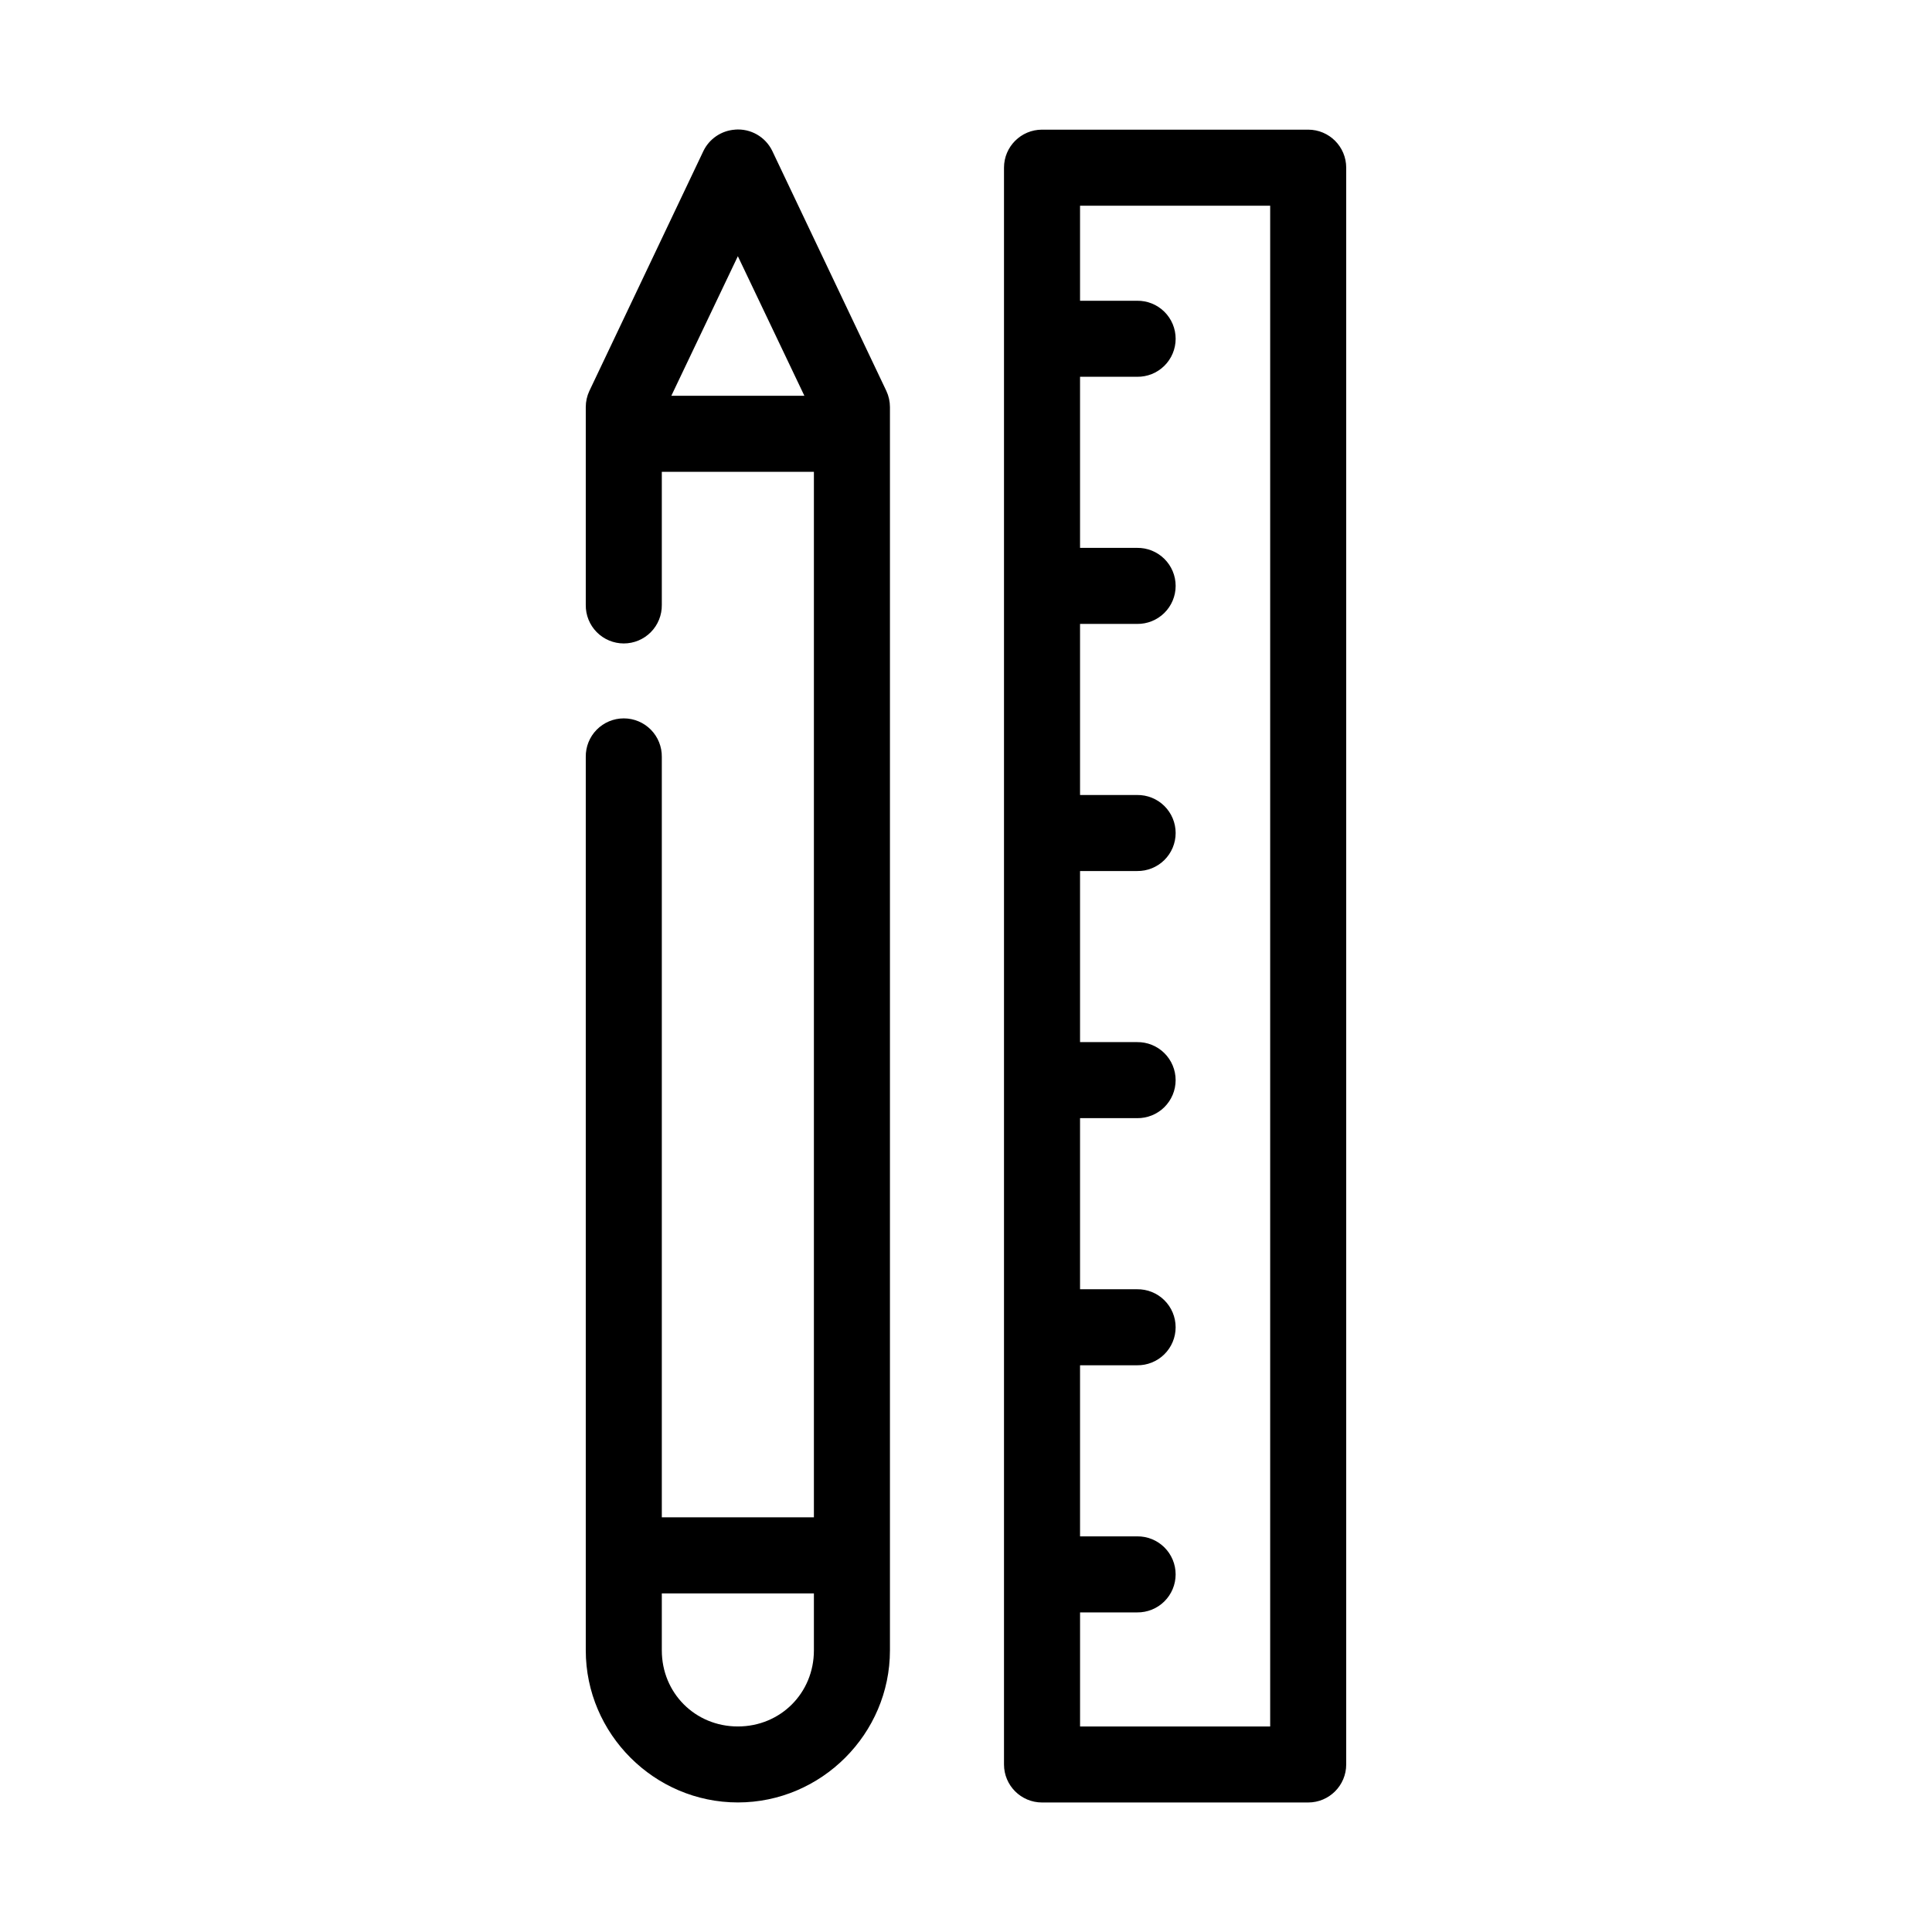 <?xml version="1.0" encoding="UTF-8"?>
<!-- Uploaded to: SVG Repo, www.svgrepo.com, Generator: SVG Repo Mixer Tools -->
<svg fill="#000000" width="800px" height="800px" version="1.1" viewBox="144 144 512 512" xmlns="http://www.w3.org/2000/svg">
 <path d="m338.75 178.36c-3.594 0.262-6.777 2.422-8.344 5.668l-30.23 63.602c-0.621 1.328-0.941 2.777-0.941 4.246v52.426c-0.039 2.695 1.004 5.297 2.898 7.215 1.895 1.922 4.481 3.004 7.176 3.004 2.699 0 5.281-1.082 7.176-3.004 1.895-1.918 2.938-4.519 2.902-7.215v-35.266h40.305v277.07h-40.305v-201.51c0.035-2.695-1.008-5.297-2.902-7.219-1.895-1.918-4.477-3-7.176-3-2.695 0-5.281 1.082-7.176 3-1.895 1.922-2.938 4.523-2.898 7.219v236.77c0 22.113 18.168 40.301 40.305 40.301s40.305-18.188 40.305-40.301v-329.5c-0.004-1.469-0.324-2.918-0.945-4.25l-30.23-63.602c-1.812-3.762-5.758-6.016-9.918-5.664zm81.398 0c-5.566 0-10.078 4.512-10.078 10.074v423.17c0 5.562 4.512 10.074 10.078 10.074h70.535-0.004c5.566 0 10.078-4.512 10.078-10.074v-423.17c0-5.562-4.512-10.074-10.078-10.074h-70.535zm10.078 20.152h50.383v403.02h-50.383v-30.227h15.113-0.004c2.699 0.035 5.297-1.008 7.219-2.902 1.918-1.895 3-4.477 3-7.176 0-2.695-1.082-5.281-3-7.172-1.922-1.895-4.519-2.941-7.219-2.902h-15.113v-45.34h15.113c2.699 0.039 5.297-1.008 7.219-2.902 1.918-1.891 3-4.477 3-7.172s-1.082-5.281-3-7.176c-1.922-1.895-4.519-2.938-7.219-2.898h-15.113v-45.34h15.113c2.699 0.035 5.297-1.008 7.219-2.902 1.918-1.895 3-4.477 3-7.176 0-2.695-1.082-5.281-3-7.172-1.922-1.895-4.519-2.941-7.219-2.902h-15.113v-45.34h15.113c2.699 0.039 5.297-1.004 7.219-2.898 1.922-1.895 3.004-4.481 3.004-7.176 0-2.699-1.082-5.281-3.004-7.176s-4.519-2.938-7.219-2.898h-15.113v-45.34h15.113c2.699 0.039 5.297-1.008 7.219-2.902 1.922-1.891 3.004-4.477 3.004-7.176 0-2.695-1.082-5.281-3.004-7.172-1.922-1.895-4.519-2.941-7.219-2.902h-15.113v-45.34h15.113c2.699 0.039 5.297-1.004 7.219-2.898s3.004-4.477 3.004-7.176c0-2.695-1.082-5.281-3.004-7.176-1.922-1.895-4.519-2.938-7.219-2.898h-15.113v-25.188zm-90.688 13.383 17.633 36.996h-35.266zm-20.152 354.37h40.305v15.113c0 11.254-8.809 20.152-20.152 20.152s-20.152-8.898-20.152-20.152z"/>
</svg>